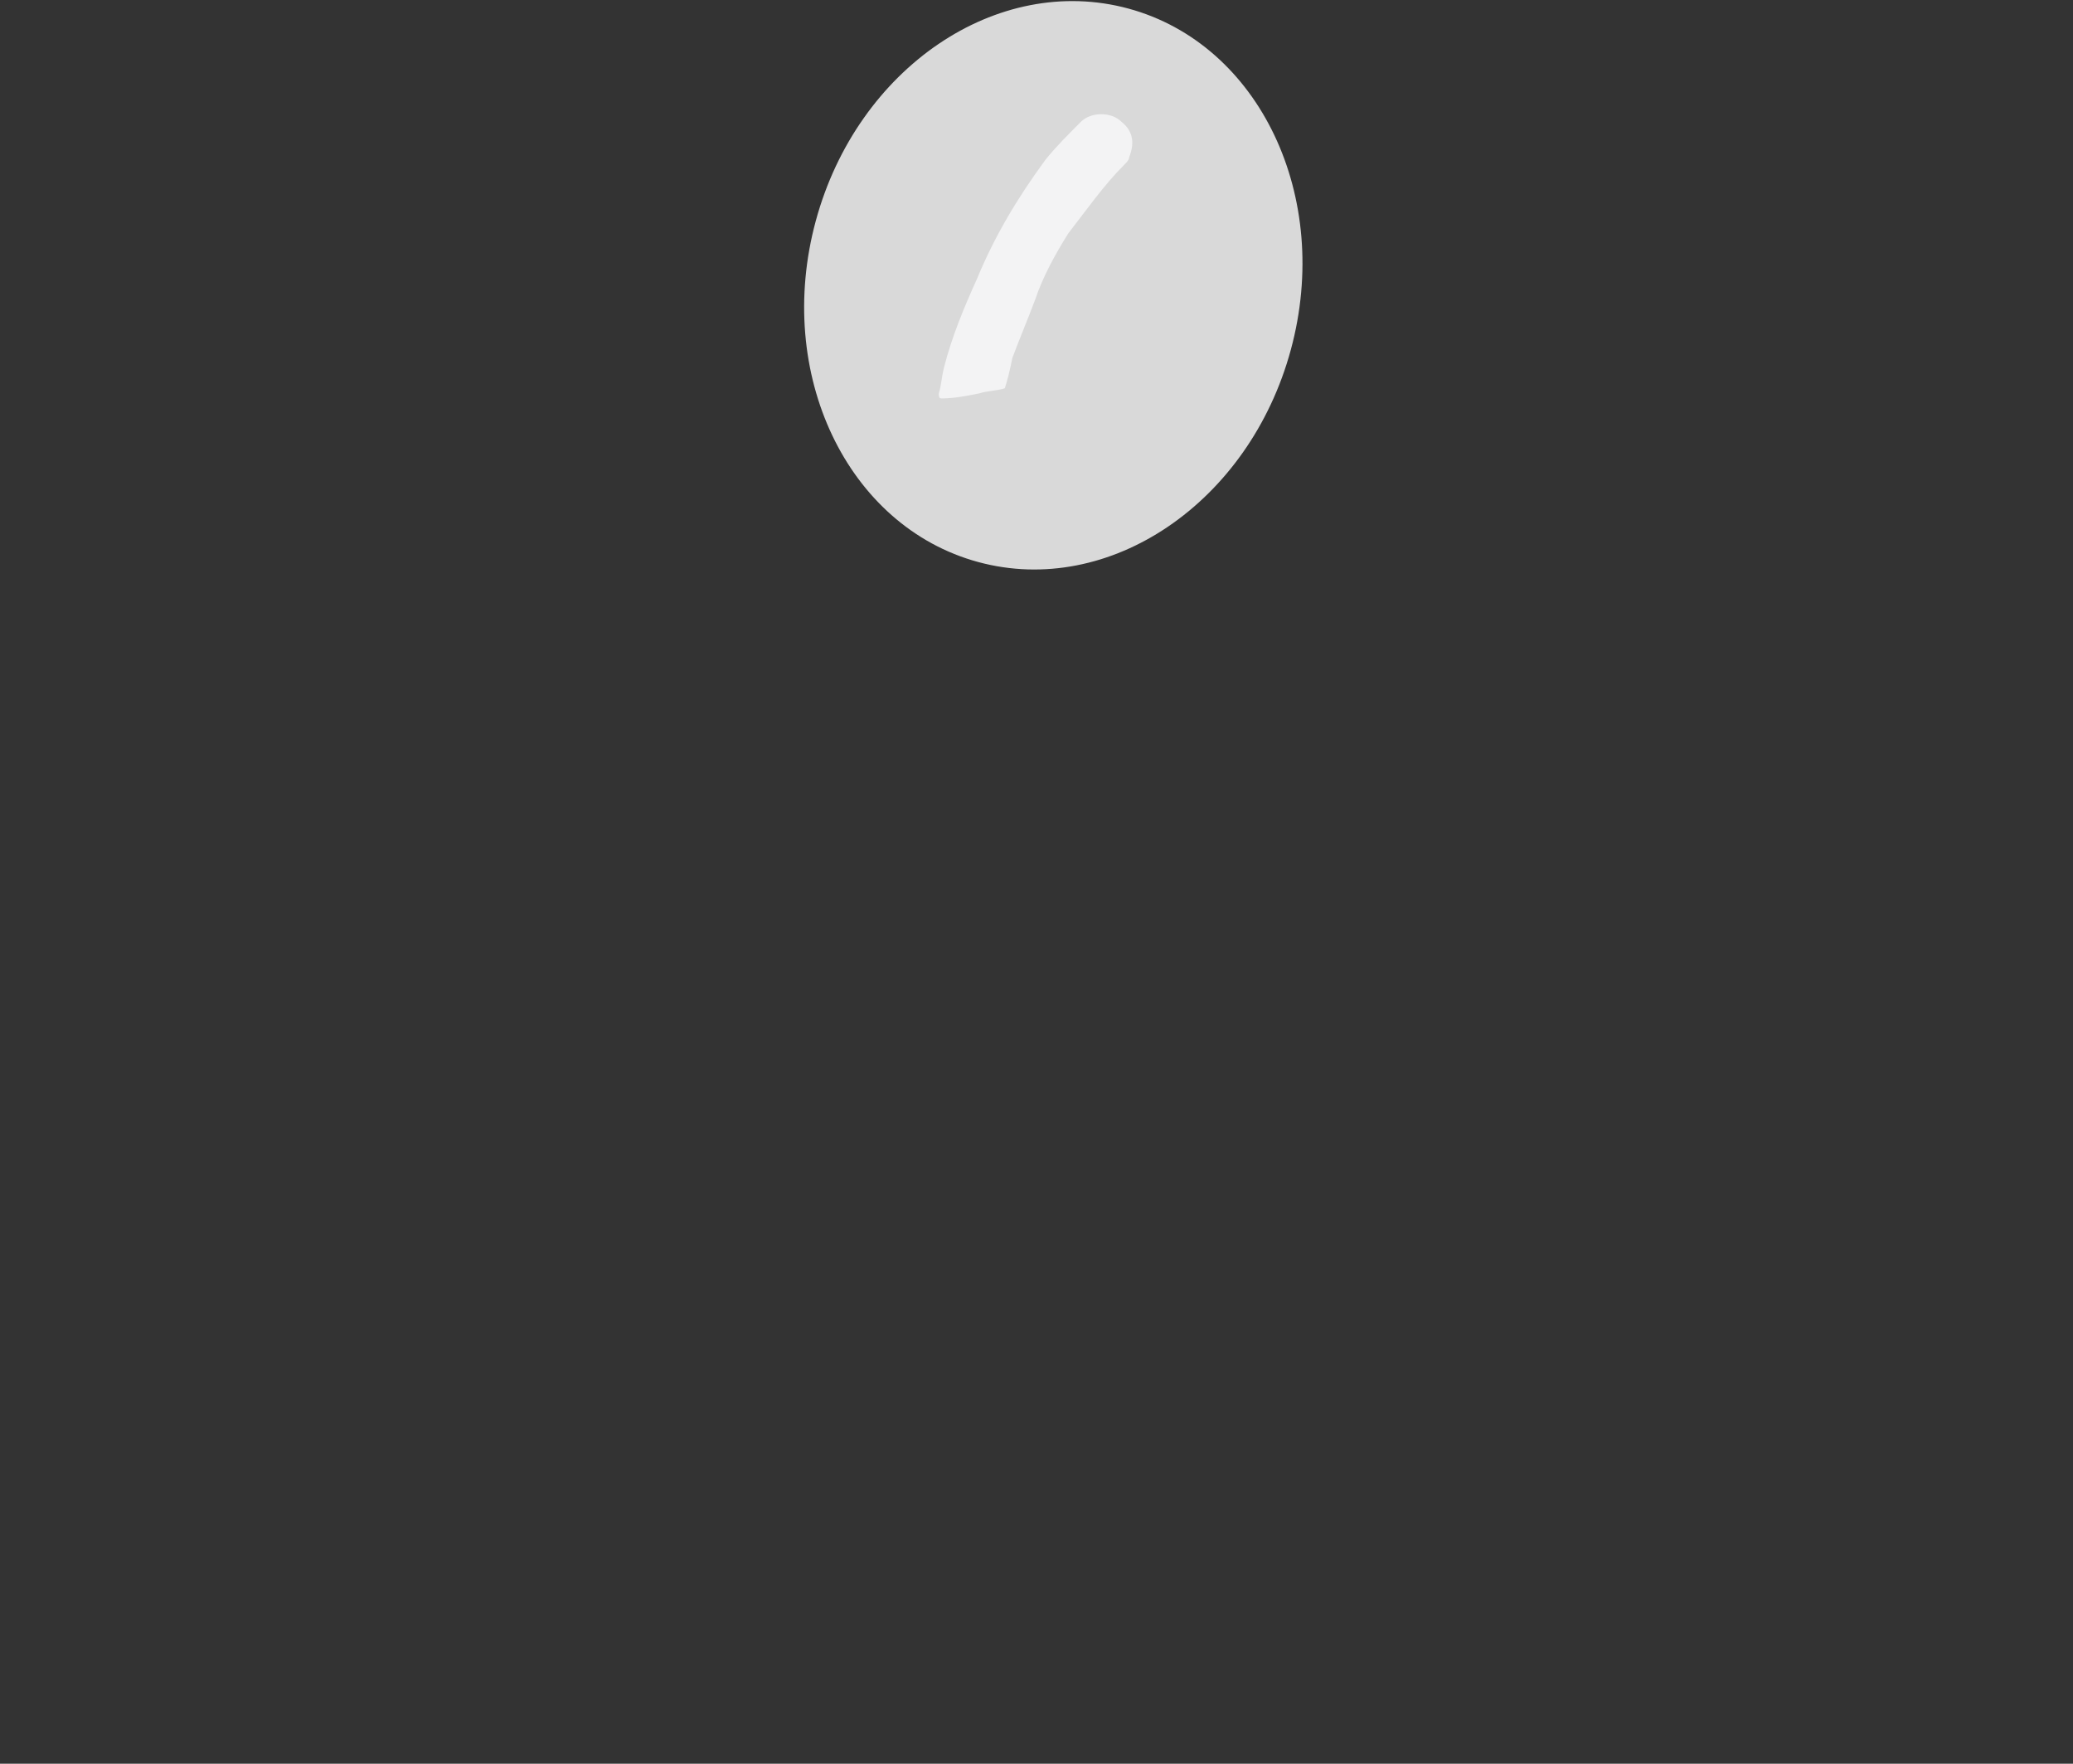 <?xml version="1.0" encoding="utf-8"?>
<!-- Generator: Adobe Illustrator 25.3.1, SVG Export Plug-In . SVG Version: 6.00 Build 0)  -->
<svg version="1.1" id="Layer_1" xmlns="http://www.w3.org/2000/svg" xmlns:xlink="http://www.w3.org/1999/xlink" x="0px" y="0px"
	 viewBox="0 0 81.7 69.5" style="enable-background:new 0 0 81.7 69.5;" xml:space="preserve">
<rect x="0" y="0" width="81.7" height="69.5" fill="#333333" stroke="none"/>
<style type="text/css">
	.st0{fill:#D9D9D9;}
	.st1{fill:#F3F3F4;}
</style>
<ellipse transform="matrix(0.262 -0.965 0.965 0.262 19.735 48.329)" class="st0" cx="41.5" cy="11.3" rx="11.3" ry="9.7"/>
<path class="st1" d="M39.6,15.3c-0.3,0.1-0.7,0.1-1,0.2c-0.5,0.1-1,0.2-1.5,0.2c-0.1,0-0.1-0.1-0.1-0.2c0.1-0.3,0.1-0.6,0.2-1
	c0.3-1.2,0.8-2.4,1.3-3.5c0.7-1.7,1.6-3.2,2.7-4.7c0.4-0.5,0.9-1,1.4-1.5c0.4-0.4,1.2-0.4,1.6,0c0.5,0.4,0.5,0.9,0.3,1.4
	c0,0.1-0.1,0.2-0.2,0.3c-0.8,0.8-1.5,1.8-2.2,2.7c-0.5,0.8-1,1.7-1.3,2.6c-0.3,0.8-0.6,1.5-0.9,2.3C39.8,14.6,39.7,15,39.6,15.3z"/>
</svg>
